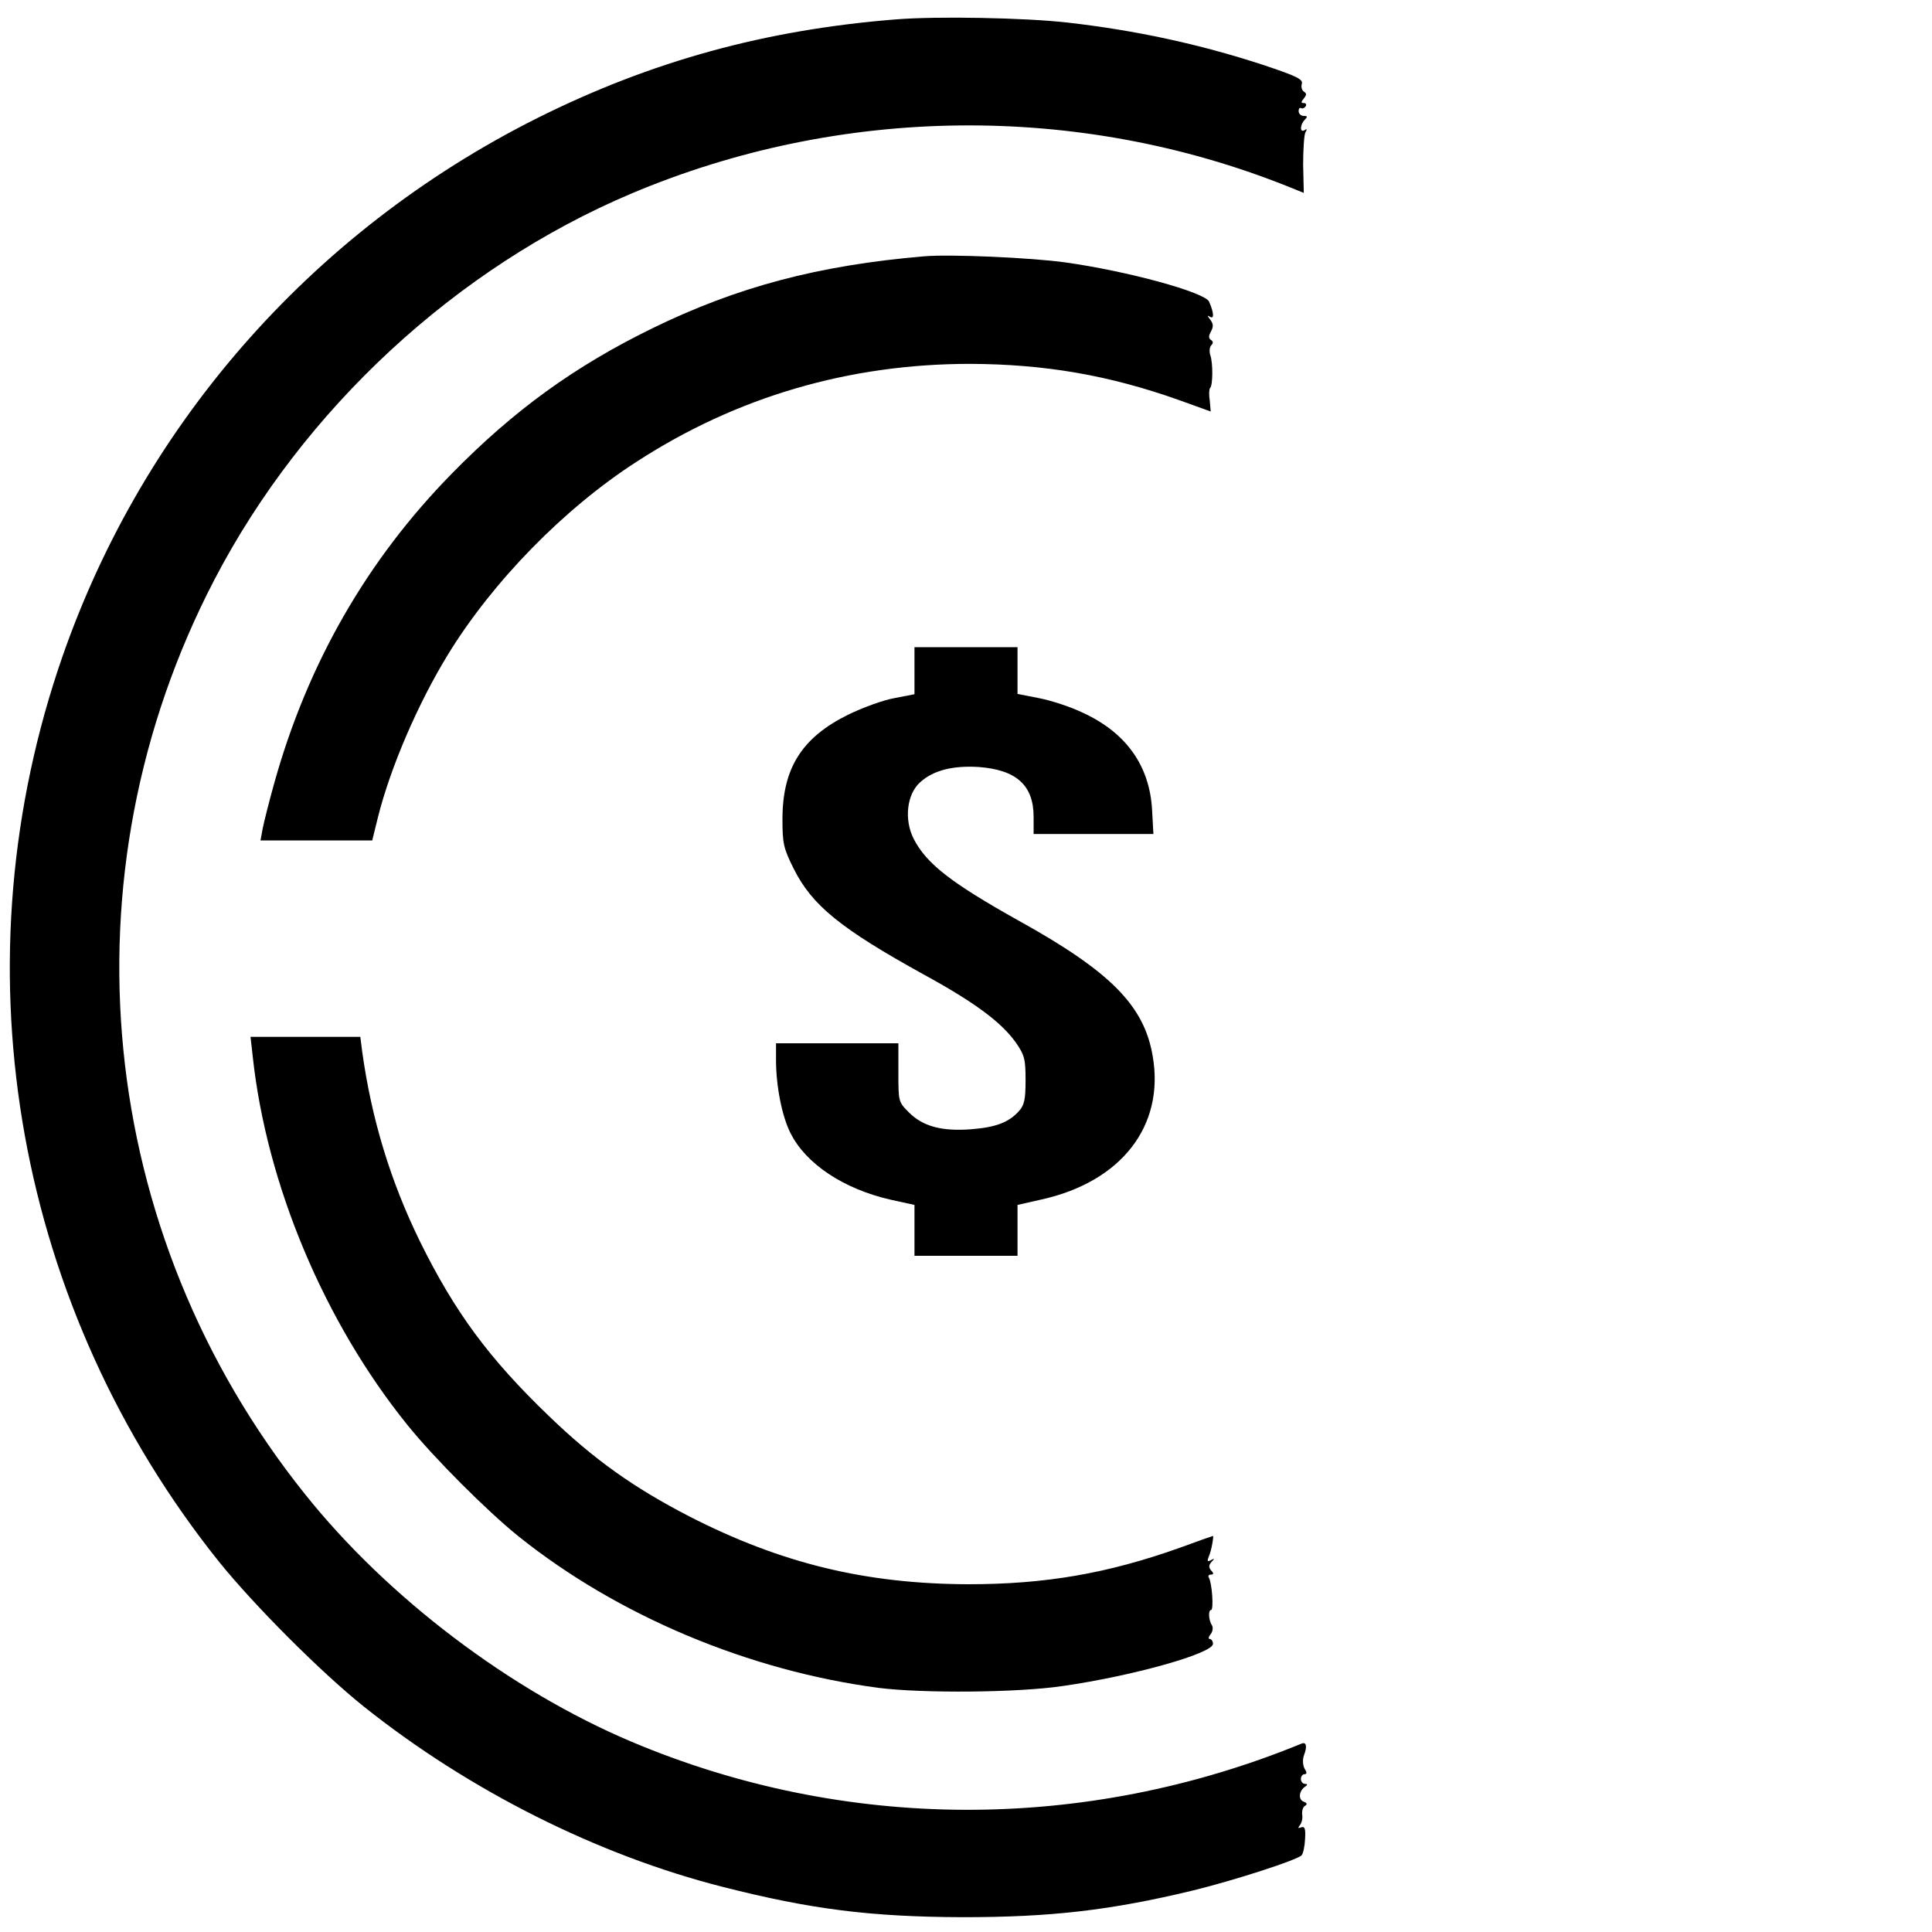 <?xml version="1.0" standalone="no"?>
<!DOCTYPE svg PUBLIC "-//W3C//DTD SVG 20010904//EN"
 "http://www.w3.org/TR/2001/REC-SVG-20010904/DTD/svg10.dtd">
<svg version="1.0" xmlns="http://www.w3.org/2000/svg"
 width="600pt" height="600pt" viewBox="0 0 600 600"
 preserveAspectRatio="xMidYMid meet">
<g transform="translate(0,600) scale(0.1,-0.1)"
fill="#000000" stroke="none">
<path d="M2785 5940 c-406 -32 -760 -129 -1115 -306 -709 -355 -1243 -969
-1490 -1714 -314 -948 -127 -1986 500 -2770 108 -134 315 -342 450 -450 326
-260 725 -461 1115 -560 275 -70 461 -93 745 -94 273 0 458 21 715 83 127 31
322 94 337 109 5 5 10 28 11 51 2 32 -1 40 -12 36 -10 -4 -11 -2 -4 7 6 7 9
22 7 33 -1 11 2 23 9 27 8 5 6 9 -5 13 -17 7 -14 34 6 47 7 5 7 8 -1 8 -7 0
-13 7 -13 15 0 8 5 15 11 15 7 0 8 5 3 13 -8 11 -10 32 -4 47 10 27 7 41 -8
35 -674 -276 -1418 -274 -2081 6 -376 159 -757 447 -1014 769 -650 812 -760
1920 -281 2840 276 530 751 969 1295 1199 649 274 1386 282 2036 23 l52 -21
-2 87 c0 48 3 93 7 101 6 10 5 12 -2 7 -16 -10 -15 17 0 32 9 9 9 12 -3 12 -9
0 -16 7 -16 15 0 8 4 12 8 9 4 -2 10 0 14 6 3 5 1 10 -6 10 -9 0 -9 3 0 14 9
11 9 16 1 21 -7 4 -10 15 -7 25 4 14 -17 24 -122 59 -199 65 -396 107 -606
131 -133 15 -404 20 -530 10z"/>
<path d="M2870 5204 c-329 -28 -581 -95 -845 -224 -241 -118 -429 -254 -622
-451 -264 -269 -448 -591 -551 -960 -16 -57 -32 -121 -36 -141 l-7 -38 173 0
174 0 18 73 c39 155 124 352 217 504 139 227 361 454 586 599 311 202 661 304
1036 304 232 -1 431 -35 650 -113 l97 -35 -3 34 c-3 18 -2 36 1 39 9 8 9 78 1
101 -4 12 -3 26 3 32 6 6 6 12 -1 16 -8 5 -8 13 0 27 8 15 7 24 -3 37 -9 12
-10 14 0 8 13 -8 12 13 -3 47 -12 29 -253 95 -446 122 -107 15 -360 26 -439
19z"/>
<path d="M2840 3917 l0 -73 -62 -12 c-35 -6 -100 -30 -145 -52 -143 -71 -203
-166 -203 -324 0 -75 3 -90 35 -154 57 -114 146 -186 403 -328 161 -88 242
-149 287 -212 27 -39 30 -52 30 -117 0 -59 -4 -77 -20 -95 -32 -36 -73 -51
-149 -57 -91 -7 -150 9 -193 52 -33 33 -33 34 -33 124 l0 91 -190 0 -190 0 0
-52 c0 -82 19 -176 45 -227 48 -96 166 -174 312 -207 l73 -16 0 -79 0 -79 160
0 160 0 0 79 0 79 75 17 c247 55 382 228 345 444 -26 157 -130 263 -415 421
-211 118 -287 177 -327 254 -31 60 -22 140 20 177 41 37 102 52 182 47 117 -9
170 -57 170 -155 l0 -53 186 0 186 0 -4 73 c-7 138 -80 241 -214 303 -39 19
-101 39 -138 46 l-66 13 0 72 0 73 -160 0 -160 0 0 -73z"/>
<path d="M785 2718 c43 -396 221 -822 480 -1143 82 -102 248 -268 345 -346
308 -247 716 -418 1120 -471 136 -17 431 -15 571 6 216 31 466 101 466 131 0
8 -5 15 -10 15 -5 0 -4 7 3 15 6 8 8 20 4 27 -11 17 -12 48 -3 48 9 0 3 85 -7
101 -3 5 0 9 7 9 8 0 9 4 0 13 -8 10 -7 17 2 27 10 10 9 11 -2 5 -11 -6 -13
-4 -7 11 8 17 16 64 13 64 -1 0 -47 -16 -101 -36 -227 -81 -420 -114 -659
-114 -319 1 -582 65 -867 211 -172 89 -295 176 -436 312 -185 178 -291 321
-400 542 -91 186 -150 379 -179 588 l-6 47 -171 0 -170 0 7 -62z"/>
</g>
</svg>
